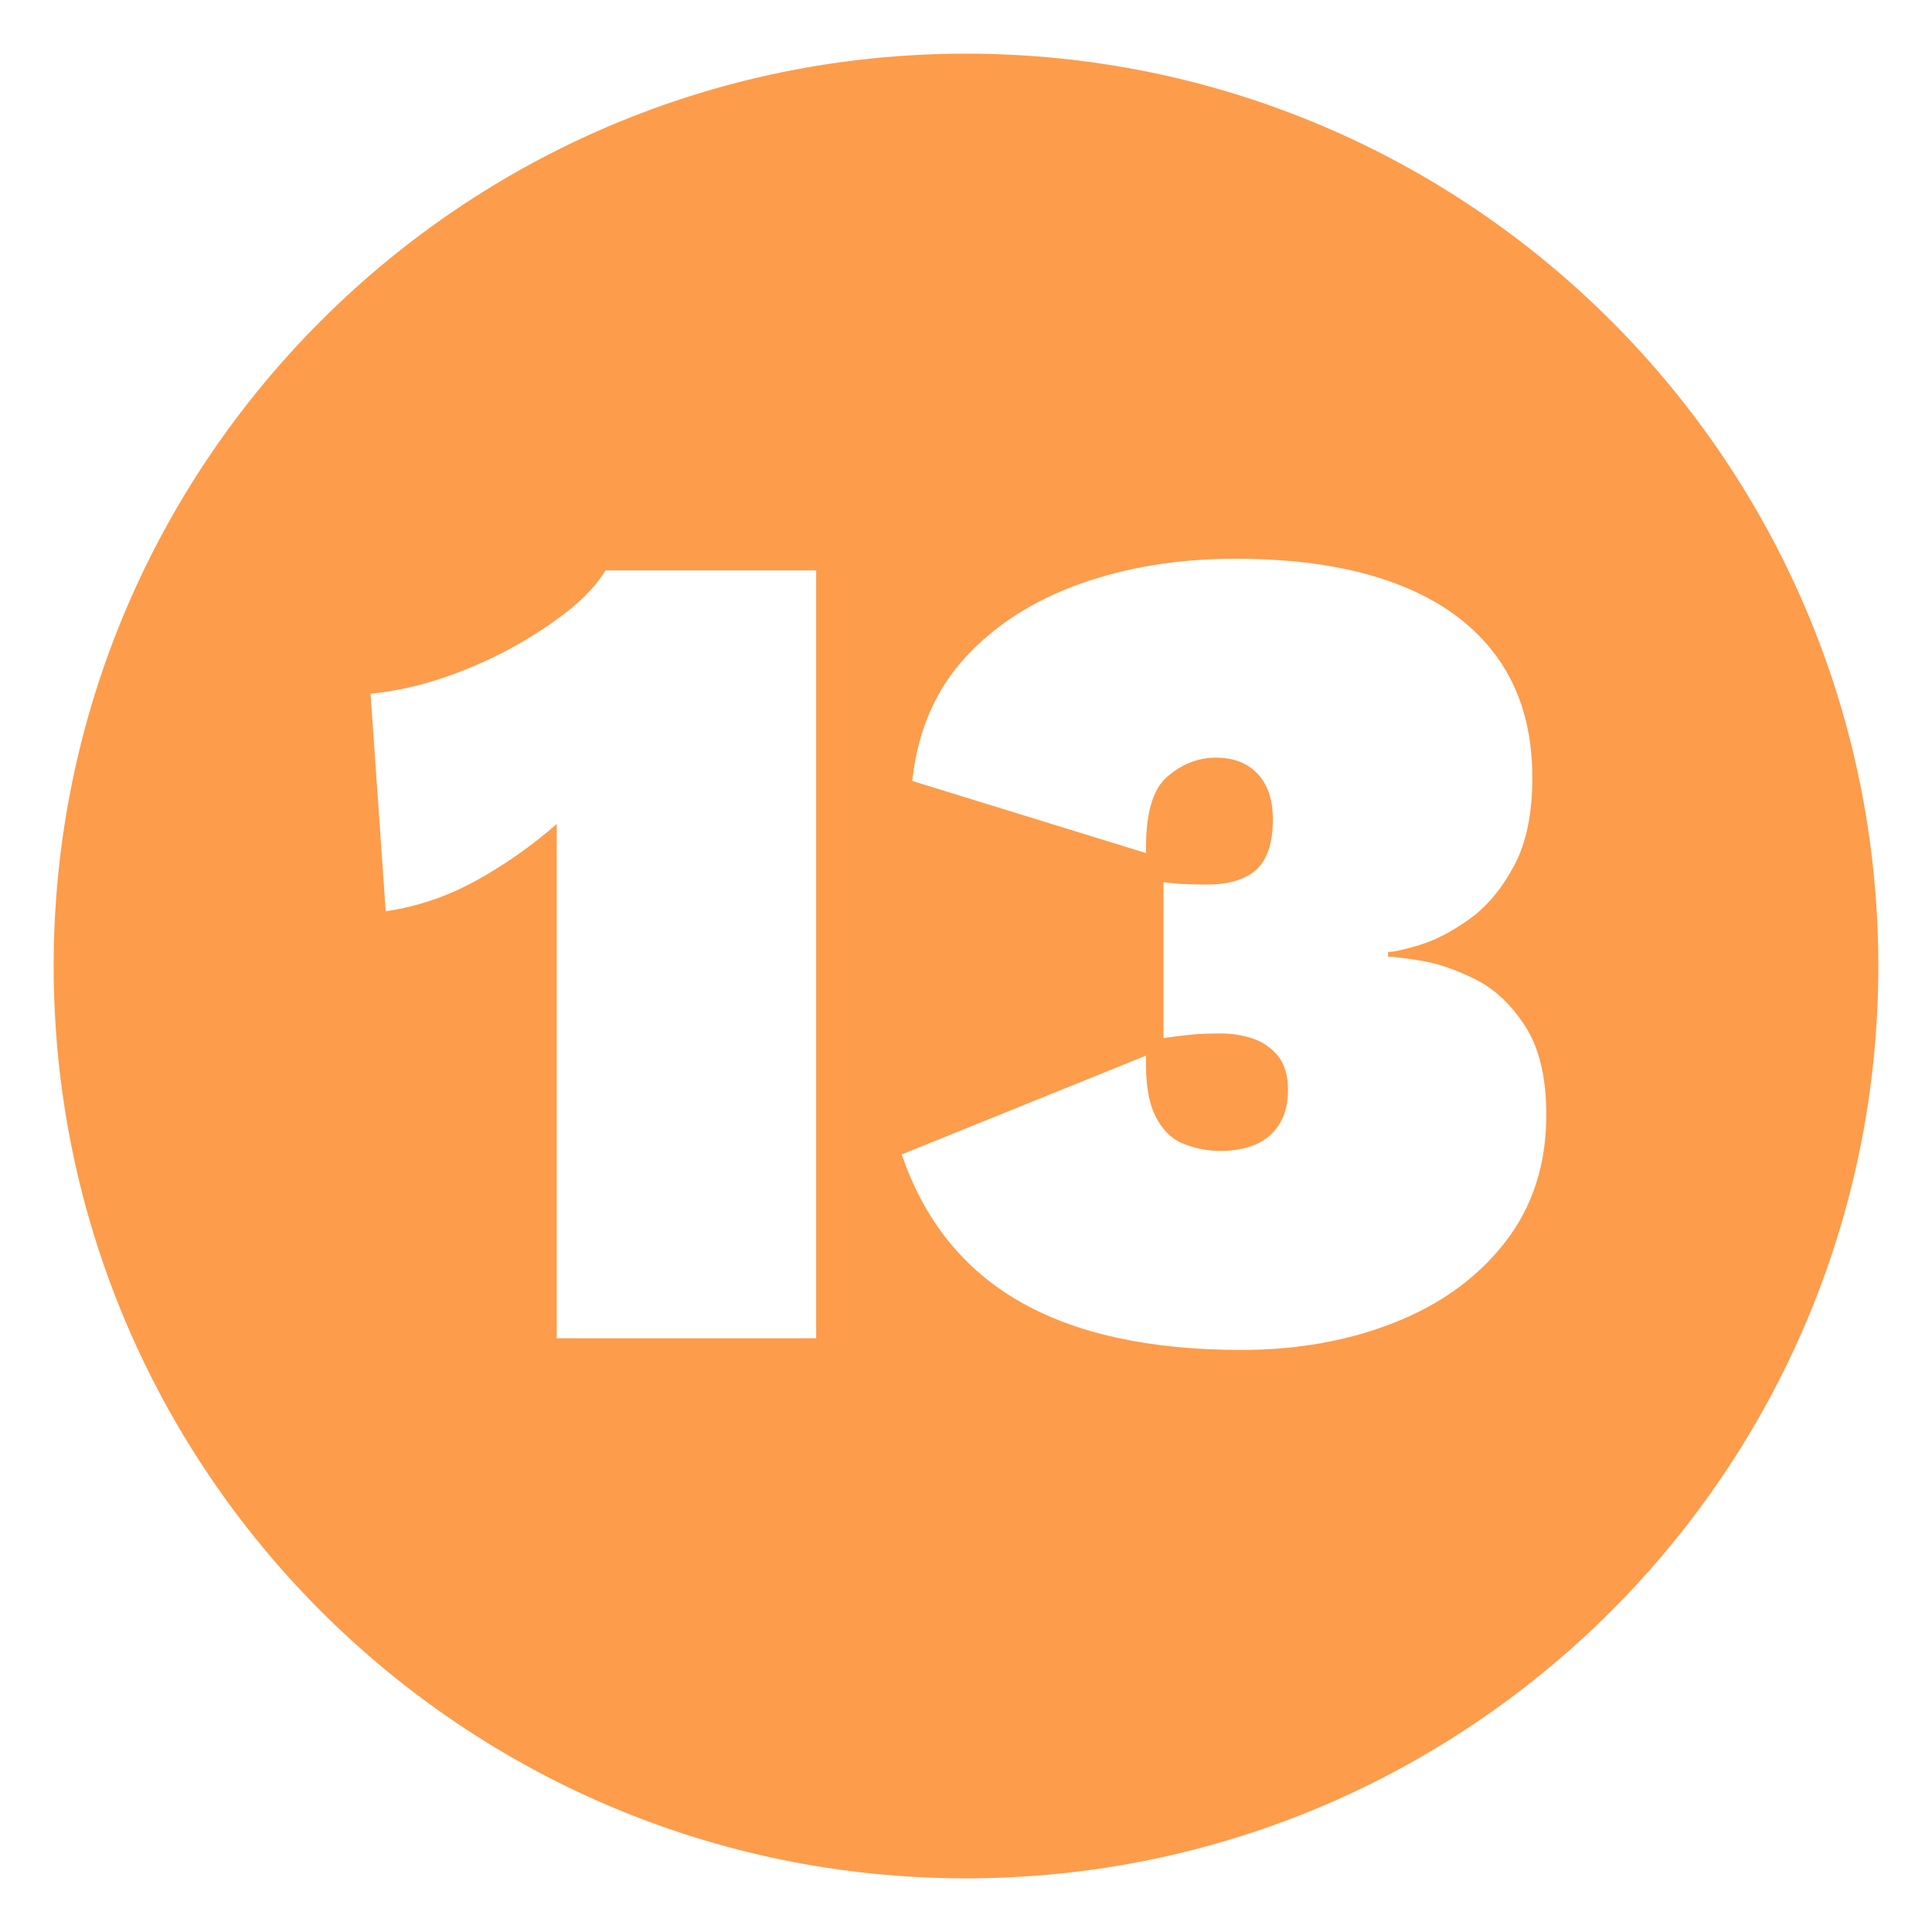 <svg xmlns="http://www.w3.org/2000/svg" xmlns:xlink="http://www.w3.org/1999/xlink" width="36" height="36"><defs><clipPath id="clip0"><rect x="605" y="3" width="36" height="36"></rect></clipPath></defs><g clip-path="url(#clip0)" transform="translate(-605 -3)"><path d="M616.284 13.628C616.125 13.888 615.89 14.141 615.58 14.387 615.269 14.632 614.915 14.864 614.517 15.081 614.12 15.297 613.697 15.482 613.249 15.633 612.801 15.785 612.353 15.883 611.905 15.926L612.187 19.98C612.779 19.893 613.343 19.702 613.878 19.406 614.412 19.109 614.911 18.759 615.374 18.354 615.374 18.831 615.374 19.308 615.374 19.785 615.374 20.262 615.374 20.739 615.374 21.216L615.374 27.937 620.208 27.937 620.208 13.628ZM628.025 13.411C626.97 13.411 626.005 13.566 625.13 13.877 624.256 14.188 623.54 14.647 622.984 15.254 622.428 15.861 622.099 16.627 621.998 17.552L626.355 18.896C626.341 18.188 626.471 17.715 626.746 17.476 627.02 17.238 627.324 17.118 627.656 17.118 627.989 17.118 628.249 17.22 628.437 17.422 628.625 17.624 628.718 17.906 628.718 18.267 628.718 18.701 628.617 19.012 628.415 19.2 628.213 19.388 627.902 19.482 627.483 19.482 627.295 19.482 627.143 19.478 627.027 19.471 626.912 19.463 626.796 19.453 626.68 19.438L626.68 22.343C626.883 22.314 627.056 22.293 627.201 22.278 627.345 22.264 627.526 22.257 627.743 22.257 627.96 22.257 628.162 22.289 628.35 22.354 628.538 22.419 628.693 22.528 628.816 22.679 628.939 22.831 629 23.044 629 23.319 629 23.565 628.946 23.774 628.838 23.948 628.729 24.121 628.581 24.248 628.393 24.327 628.205 24.407 627.989 24.446 627.743 24.446 627.512 24.446 627.284 24.403 627.06 24.316 626.836 24.23 626.659 24.056 626.529 23.796 626.399 23.536 626.341 23.16 626.355 22.669L621.802 24.511C622.222 25.74 622.955 26.654 624.003 27.254 625.051 27.854 626.428 28.154 628.133 28.154 629.174 28.154 630.124 27.984 630.984 27.644 631.844 27.305 632.531 26.806 633.044 26.148 633.557 25.491 633.813 24.699 633.813 23.774 633.813 23.081 633.683 22.531 633.423 22.127 633.163 21.722 632.852 21.429 632.491 21.248 632.129 21.068 631.793 20.952 631.483 20.902 631.172 20.851 630.966 20.826 630.865 20.826L630.865 20.739C630.966 20.739 631.161 20.696 631.45 20.609 631.739 20.522 632.046 20.363 632.372 20.132 632.697 19.901 632.975 19.572 633.206 19.145 633.438 18.719 633.553 18.166 633.553 17.487 633.553 16.605 633.336 15.861 632.903 15.254 632.469 14.647 631.84 14.188 631.017 13.877 630.193 13.566 629.195 13.411 628.025 13.411ZM623 4C632.389 4 640 11.611 640 21 640 30.389 632.389 38 623 38 613.611 38 606 30.389 606 21 606 11.611 613.611 4 623 4Z" fill="#FD9C4B" fill-rule="evenodd"></path></g></svg>